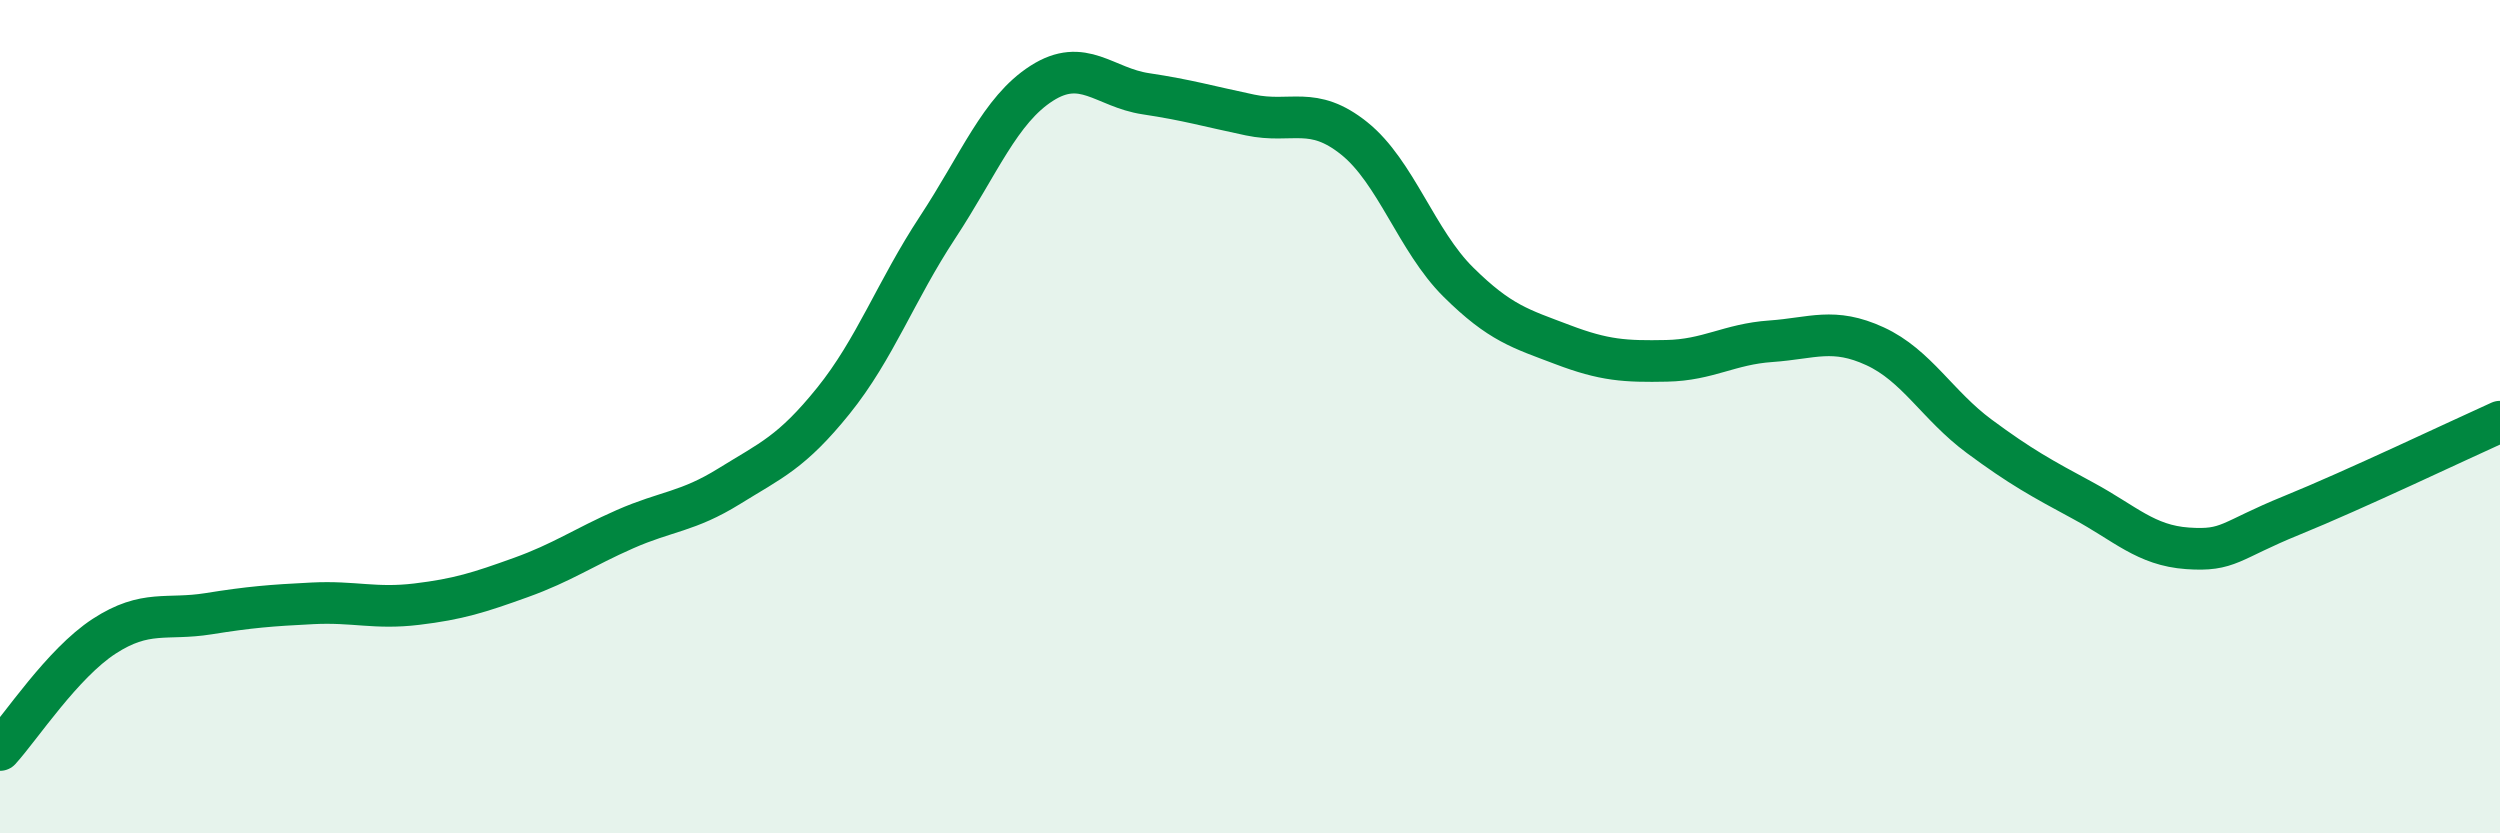 
    <svg width="60" height="20" viewBox="0 0 60 20" xmlns="http://www.w3.org/2000/svg">
      <path
        d="M 0,18 C 0.5,17.45 1.5,15.92 2.5,15.27 C 3.5,14.62 4,14.89 5,14.73 C 6,14.57 6.5,14.53 7.5,14.48 C 8.5,14.43 9,14.62 10,14.5 C 11,14.38 11.5,14.22 12.5,13.86 C 13.5,13.5 14,13.14 15,12.7 C 16,12.26 16.5,12.29 17.5,11.67 C 18.5,11.05 19,10.86 20,9.62 C 21,8.38 21.5,6.98 22.5,5.46 C 23.5,3.94 24,2.64 25,2 C 26,1.36 26.5,2.1 27.5,2.25 C 28.5,2.4 29,2.55 30,2.76 C 31,2.97 31.5,2.52 32.5,3.32 C 33.5,4.12 34,5.78 35,6.77 C 36,7.76 36.5,7.89 37.5,8.27 C 38.5,8.65 39,8.68 40,8.66 C 41,8.64 41.5,8.26 42.5,8.19 C 43.5,8.12 44,7.85 45,8.31 C 46,8.77 46.5,9.73 47.5,10.47 C 48.5,11.21 49,11.48 50,12.02 C 51,12.56 51.5,13.09 52.5,13.16 C 53.5,13.23 53.5,12.98 55,12.37 C 56.5,11.76 59,10.57 60,10.12L60 20L0 20Z"
        fill="#008740"
        opacity="0.1"
        stroke-linecap="round"
        stroke-linejoin="round"
      />
      <path
        d="M 0,18 C 0.5,17.45 1.5,15.92 2.5,15.27 C 3.5,14.62 4,14.89 5,14.73 C 6,14.57 6.5,14.53 7.5,14.48 C 8.5,14.43 9,14.62 10,14.5 C 11,14.38 11.5,14.22 12.5,13.86 C 13.5,13.5 14,13.14 15,12.7 C 16,12.26 16.5,12.29 17.5,11.67 C 18.5,11.05 19,10.86 20,9.62 C 21,8.38 21.5,6.98 22.5,5.46 C 23.5,3.94 24,2.64 25,2 C 26,1.36 26.5,2.1 27.5,2.25 C 28.5,2.4 29,2.55 30,2.76 C 31,2.97 31.5,2.52 32.5,3.32 C 33.5,4.12 34,5.78 35,6.77 C 36,7.76 36.5,7.89 37.5,8.27 C 38.5,8.65 39,8.68 40,8.66 C 41,8.64 41.5,8.26 42.5,8.19 C 43.5,8.12 44,7.85 45,8.31 C 46,8.77 46.5,9.73 47.5,10.47 C 48.5,11.21 49,11.48 50,12.02 C 51,12.56 51.5,13.09 52.5,13.16 C 53.5,13.23 53.5,12.98 55,12.37 C 56.5,11.76 59,10.57 60,10.12"
        stroke="#008740"
        stroke-width="1"
        fill="none"
        stroke-linecap="round"
        stroke-linejoin="round"
      />
    </svg>
  